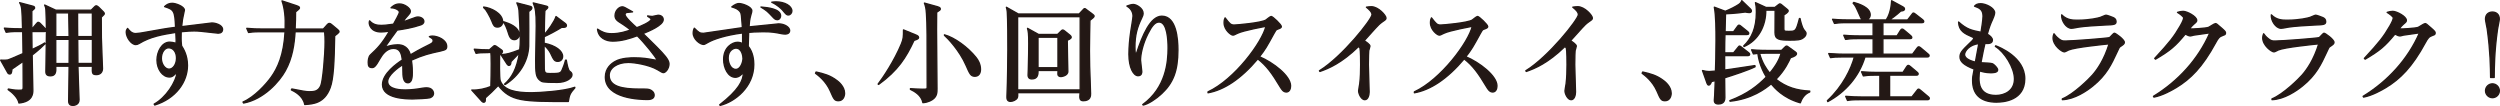 <?xml version="1.0" encoding="UTF-8"?><svg id="_レイヤー_2" xmlns="http://www.w3.org/2000/svg" viewBox="0 0 716.79 30.4"><defs><style>.cls-1{fill:#231815;stroke:#231815;stroke-linecap:round;stroke-linejoin:round;stroke-width:.39px;}</style></defs><g id="LP"><g><path class="cls-1" d="M12.74,9.03h-3.62c0,1.31,0,1.7,.06,5.18,1.09-.51,2.94-1.38,3.62-1.89l.1,.22c-.67,.67-1.73,1.73-3.68,3.23,0,.7,.19,9.47,.19,10.05,0,.93,0,3.33-3.97,3.71-.29-1.5-1.86-3.01-3.1-3.84l.06-.16c.67,.13,1.82,.35,2.94,.35,1.06,0,1.31,0,1.31-.83,0-3.55,0-4.42-.03-7.46-.29,.19-3.01,2.08-3.2,2.21-.1,.93-.13,1.41-.67,1.41-.19,0-.38-.1-.51-.32L.2,17.25c1.18,.03,1.6,.03,2.08-.06,.42-.13,1.41-.54,4.32-1.82-.03-.74-.06-4.48-.06-4.77-.03-.9-.03-.99-.03-1.57h-1.28c-1.95,0-2.66,.1-3.46,.22l-.51-1.18c1.95,.19,4.19,.19,4.54,.19h.67c-.16-5.89-.16-6.27-.83-7.49l3.74,.99c.16,.03,.54,.13,.54,.48,0,.19-.06,.26-.8,.9v5.12h.1l1.25-1.47c.29-.35,.35-.38,.51-.38,.22,0,.51,.29,.58,.35l1.38,1.44c.22,.22,.29,.32,.29,.51,0,.32-.29,.32-.48,.32ZM29.03,4.93c.03,.93,.03,3.9,.03,5.86,0,1.41,.32,7.49,.32,8.86,0,.96-.58,1.73-1.73,1.73-1.22,0-1.22-.35-1.15-2.4h-4.16c0,1.5,.32,8.93,.32,9.6,0,1.54-1.5,1.63-1.79,1.63-.67,0-1.18-.29-1.18-1.25,0-1.28,.13-8.42,.13-9.98h-3.84c.1,1.66-.03,2.75-1.54,2.75-1.28,0-1.28-.83-1.28-1.28,0-.67,.16-9.66,.16-11.23,0-2.02-.1-5.76-.16-6.43-.03-.61-.19-.99-.35-1.34l3.17,1.47h10.18l.93-.93c.1-.1,.29-.32,.51-.32,.19,0,.54,.26,.67,.38l1.34,1.34c.1,.1,.29,.29,.29,.54,0,.16-.1,.26-.86,.99Zm-9.31-.38v-.86h-3.74v6.82h3.84c0-.86-.1-5.02-.1-5.95Zm-3.74,6.72v6.94h3.84c0-.99,.03-5.86,.03-6.94h-3.87ZM26.5,3.68h-4.26c-.03,.58,.03,5.73,.03,6.82h4.22V3.68Zm0,7.58h-4.22c.03,.45,.06,6.05,.06,6.94h4.16v-6.94Z"/><path class="cls-1" d="M62.58,9.51c-.1,0-4.54-.48-4.96-.54-.77-.1-1.6-.1-2.02-.1-.67,0-1.89,.03-3.65,.22,0,.38-.03,.96-.03,1.82,0,.48,0,1.18,.13,2.24,.58,.93,1.7,2.72,1.7,5.63,0,4.7-3.36,9.47-9.38,11.33l-.16-.26c3.33-1.82,6.27-6.24,6.59-9.25-.83,.93-1.38,1.47-2.21,1.47-1.98,0-3.58-2.24-3.58-4.86,0-2.34,1.38-5.12,3.65-5.12,.54,0,1.12,.13,1.82,.32,.03-.35,.03-.51,.03-.83-.03-.35-.1-1.98-.1-2.3-4,.64-7.33,1.22-10.56,3.2-.32,.19-.61,.29-.93,.29-1.28,0-2.72-2.08-2.72-3.55,0-.54,.19-.8,.38-1.06,.38,.48,1.09,1.47,2.3,1.47,.54,0,1.66-.19,1.86-.22,6.3-1.12,6.98-1.25,9.6-1.57-.19-4.77-.45-5.09-3.14-5.95,.32-.29,.96-.93,2.21-.93,1.02,0,3.46,.93,3.46,1.95,0,.1-.26,1.25-.29,1.38-.19,.77-.35,1.63-.51,3.36,.96-.13,8.61-1.06,8.67-1.06,1.06,0,3.07,.61,3.07,1.82,0,.74-.51,1.09-1.25,1.09Zm-14.27,4.19c-1.02,0-2.05,1.22-2.05,3.04,0,1.6,1.02,3.1,2.21,3.1s2.14-1.44,2.14-3.17-.9-2.98-2.3-2.98Z"/><path class="cls-1" d="M92.72,8.32l1.15-1.28c.13-.16,.35-.32,.58-.32,.13,0,.42,.13,.54,.26l1.73,1.44c.22,.19,.48,.42,.48,.64,0,.32-.61,.67-1.25,1.22-.13,7.36-.32,12.32-1.31,14.91-1.66,4.42-4.86,4.61-7.26,4.77-.51-2.59-3.01-3.78-3.84-4.19l.13-.26c2.88,.58,4.13,.8,4.99,.8,1.41,0,2.59-.1,3.3-1.7,.58-1.25,1.25-8.77,1.25-12.58,0-.93-.03-1.98-.13-2.94h-8.48c-.22,3.49-.74,7.52-2.82,11.23-1.66,3.01-6.11,8.13-11.94,9.22l-.16-.29c3.26-1.38,6.62-5.09,8.06-7.1,1.86-2.59,3.62-6.3,4-13.06h-7.01c-2.21,0-2.82,.13-3.46,.22l-.51-1.18c1.5,.16,3.04,.19,4.54,.19h6.46c.13-3.33-.16-5.92-.9-8.06l4.26,1.41c.35,.13,.74,.26,.74,.58s-.58,.67-1.12,1.15c0,2.14-.03,2.43-.13,4.93h8.1Z"/><path class="cls-1" d="M126.46,14.59c-3.23,.7-5.09,1.12-8.51,2.66,.1,.54,.26,1.79,.26,3.49,0,1.02,0,2.98-1.25,2.98-1.41,0-1.44-2.05-1.44-3.42,0-1.25,0-1.38-.03-1.79-1.44,.9-4.35,3.07-4.35,4.86,0,2.43,4.16,2.43,5.09,2.43,1.57,0,3.36-.22,4.93-.51,.45-.06,.77-.1,1.15-.1,1.57,0,1.98,1.06,1.98,1.6,0,.83-.8,1.18-1.09,1.25-.48,.13-3.55,.32-4.86,.32-2.05,0-8.67-.13-8.67-4.1,0-3.14,4.1-6.02,5.7-7.07-.22-1.7-.58-3.33-2.56-3.33s-3.23,1.82-3.87,2.94c-1.31,2.37-1.73,2.56-2.27,2.56-.83,0-1.09-.38-1.09-1.41,0-.45,.03-1.66,.67-2.24,1.92-1.79,3.23-3.04,5.41-6.78-1.25,.16-1.73,.22-2.4,.22-3.01,0-3.39-2.14-3.39-2.59,0-.22,.03-.35,.1-.58,.96,1.09,2.11,1.31,3.39,1.31,.67,0,1.38-.06,3.46-.35,.35-.64,1.7-2.98,1.7-3.46,0-.58-1.18-1.25-2.4-1.25,.45-.42,1.18-1.09,2.43-1.09,1.5,0,3.1,1.28,3.1,2.05,0,.48-.32,.83-.61,1.15-.77,.83-.83,.93-1.57,1.98,1.22-.45,3.36-1.22,3.65-1.31,.29-.1,.48-.13,.7-.13,.8,0,1.7,.48,1.7,1.25,0,.58-.45,.86-.96,1.02-2.37,.8-4.54,1.15-6.69,1.47-.51,.7-2.85,3.87-3.17,4.42-.1,.16-.22,.42-.26,.48,.83-.26,2.05-.67,3.58-.67,2.72,0,3.36,2.02,3.65,2.88,.8-.48,2.78-1.63,5.6-3.01,.77-.38,.93-.67,.93-1.06,0-.48-.19-.61-1.09-1.15,.29-.1,.51-.16,.83-.16,1.66,0,4.13,1.15,4.13,2.94,0,.83-.32,.99-1.6,1.28Z"/><path class="cls-1" d="M139.99,15.07c-1.98,0-2.69,.06-3.49,.22l-.51-1.18c1.44,.13,2.88,.19,4.32,.19l1.06-.93c.19-.19,.32-.29,.48-.29,.13,0,.38,.16,.48,.22l1.44,1.02c.16,.1,.29,.26,.29,.45,0,.38-.64,.86-.83,1.02-.03,1.15-.1,6.66,.19,7.39,1.09,2.82,4.58,3.42,8.96,3.42,2.24,0,9.41-.45,12.42-1.57v.16c-1.41,1.6-1.54,1.98-1.86,3.9-13.09,0-16.45,0-20.09-4.61-1.66,1.73-2.27,2.3-3.68,3.55,0,.22-.03,.7-.06,.93-.03,.16-.19,.35-.42,.35-.16,0-.38-.1-.54-.29l-2.88-3.2c1.95,.1,4.03-.42,5.47-1.02,.06-1.5,.1-4.9,.1-6.5,0-1.79-.06-3.1-.1-3.26h-.74Zm-1.31-13.05c2.02,.22,5.44,1.79,5.44,4.26,0,.96-.74,1.47-1.47,1.47-.9,0-1.15-.48-1.6-1.66-.29-.74-.58-1.31-1.18-2.37-.45-.77-.61-1.02-1.18-1.54v-.16Zm4.96,13.66c1.89-.13,2.56-.35,5.38-1.41,.13-.96,.16-2.05,.16-3.01,0-1.41-.29-7.58-.38-8.35-.1-.86-.38-1.6-.61-2.08l3.81,.99c.35,.1,.48,.22,.48,.45,0,.35-.29,.58-.9,1.02,0,1.57,.06,8.54,0,9.95-.19,4.54-2.88,8.54-6.72,10.98l-.19-.1c2.08-1.82,3.52-4.35,4.26-8.99-.38,.42-2.11,2.18-2.43,2.53-.06,.7-.16,1.09-.58,1.09-.19,0-.42-.22-.51-.35l-1.76-2.72Zm.77-9.44c1.31,.42,4.42,1.41,4.42,3.71,0,.86-.7,1.41-1.34,1.41-1.15,0-1.44-.96-1.86-2.3-.29-.9-.74-2.11-1.22-2.62v-.19Zm17.95,11.01c.22,1.25,.51,2.82,.96,3.17,.48,.35,.67,.58,.67,1.06,0,.93-1.66,2.14-4.19,2.14-4.22,0-4.42-.16-4.9-.54-1.28-.96-1.31-2.21-1.31-5.95,0-1.54,.16-8.35,.16-9.73,0-4-.22-5.02-.86-6.56l3.87,.96c.13,.03,.29,.13,.29,.29,0,.19-.19,.38-.83,.96-.1,1.09-.16,5.89-.16,6.88,.96-1.02,2.94-3.74,3.36-5.18l2.69,2.02c.19,.16,.29,.32,.29,.54,0,.35-.26,.48-.67,.51-.19,0-.51,.03-.74,.03-1.34,.86-3.9,2.21-4.96,2.66,0,.42-.03,1.63-.03,1.89,3.39,.67,5.31,2.27,5.31,3.74,0,.9-.58,1.44-1.38,1.44-.96,0-1.18-.45-2.08-2.37-.45-.93-1.41-1.92-1.86-2.27,0,.54,.03,6.08,.06,6.78,.06,1.22,.35,1.38,1.66,1.38,2.56,0,3.01-.06,3.42-.93,.26-.54,.77-1.86,1.02-2.91h.19Z"/><path class="cls-1" d="M190.18,20.8c-.29,0-.42-.1-1.6-.8-2.5-1.47-6.75-2.11-8.42-2.11-3.17,0-5.5,1.57-5.5,3.71,0,3.2,3.68,3.94,8.64,3.94,2.37,0,2.62,0,3.23,.29,.32,.16,1.02,.61,1.02,1.47,0,1.15-1.34,1.22-1.89,1.22-2.21,0-12.09-.26-12.09-6.43,0-2.56,1.76-3.87,2.78-4.45,1.79-1.06,4.8-1.06,5.44-1.06,2.66,0,3.84,.26,6.02,.64,.13,.03,.22,.03,.32,.03s.16,0,.16-.16c0-.51-3.71-5.06-5.57-6.85-2.11,.77-4.45,1.54-7.04,1.54-1.95,0-4.1-.93-4.35-3.42,1.25,.83,2.27,1.31,4.03,1.31,2.37,0,4.1-.61,5.47-1.09-.45-.35-1.6-1.25-3.3-2.3-1.18-.74-1.18-1.47-1.18-1.79,0-1.47,1.18-2.53,2.08-2.53,.38,0,.64,.13,2.94,1.44-.22,.06-1.34,.1-1.63,.16-.22,.03-.54,.22-.54,.61,0,.77,2.4,2.94,3.36,3.78,.99-.35,4.13-1.66,4.13-2.43,0-.29-.58-.58-.99-.86v-.1c.35,.06,.93,.16,1.31,.16,.26,0,1.44-.35,1.7-.35,.58,0,1.44,.32,1.44,1.25,0,1.6-3.97,3.26-5.79,4,1.18,1.15,3.07,2.98,4.22,4.16,1.63,1.66,3.23,3.33,3.23,4.51,0,1.34-.96,2.53-1.63,2.53Z"/><path class="cls-1" d="M225.09,9.76c-.32,0-.77-.06-1.09-.13-1.79-.35-2.72-.54-5.25-.54-1.98,0-3.49,.13-4.1,.19-.06,1.6-.1,2.78-.13,4,1.44,1.73,1.6,4.06,1.6,5.22,0,6.37-5.38,10.66-9.63,11.71l-.13-.16c5.38-4.19,6.82-6.94,6.78-9.31-.42,.48-1.18,1.41-2.3,1.41-2.08,0-3.36-2.66-3.36-5.12,0-3.46,2.53-4.9,3.97-4.9,.58,0,1.02,.16,1.47,.35v-3.04c-5.09,.64-8.48,1.89-9.76,2.62-1.06,.61-1.18,.67-1.47,.67-.93,0-2.94-1.47-2.94-3.26,0-.16,0-.74,.32-1.38,1.25,1.22,1.5,1.47,2.59,1.47,.35,0,9.41-1.41,11.2-1.63-.26-3.65-.29-4.03-.58-4.48-.64-.99-1.92-1.31-2.46-1.47,.8-.64,1.5-.96,2.05-.96,1.09,0,3.68,.99,3.68,2.05,0,.29-.03,.38-.29,1.28-.32,1.06-.45,2.24-.51,3.36,1.06-.13,5.7-.58,6.66-.67,.29-.03,1.54-.19,1.79-.19,1.79,0,3.2,.99,3.2,1.89,0,1.02-1.12,1.02-1.31,1.02Zm-14.11,4.03c-.58,0-2.21,.58-2.21,2.82,0,1.34,.67,3.3,2.21,3.3,1.38,0,2.05-2.14,2.05-3.14,0-.48-.22-2.98-2.05-2.98Zm11.84-8.16c-.45,0-.77-.26-1.15-.67-1.6-1.7-1.76-1.89-3.49-2.94,2.05,.16,5.63,.58,5.63,2.53,0,.42-.29,1.09-.99,1.09Zm3.23-1.34c-.48,0-.61-.13-1.7-1.44-.29-.32-1.41-1.44-3.07-2.21,.45-.06,.77-.1,1.22-.1,2.5,0,4.54,1.18,4.54,2.62,0,.54-.45,1.12-.99,1.12Z"/><path class="cls-1" d="M240.39,28.87c-1.12,0-1.31-.48-2.3-2.75-1.28-2.91-3.46-4.51-4.26-5.12l.16-.35c2.21,.51,3.97,.93,6.02,2.5,.26,.19,2.14,1.63,2.14,3.58,0,.86-.42,2.14-1.76,2.14Z"/><path class="cls-1" d="M262.05,11.59c-2.3,4.93-4.58,8.58-10.14,12.61l-.13-.1c1.28-1.63,4.67-6.66,6.69-11.58,.58-1.44,.58-2.05,.58-3.94l3.58,1.47c.35,.13,.74,.35,.74,.7,0,.32-.26,.48-1.31,.83Zm6.5-8.1c0,.9-.03,2.56-.03,5.02,0,2.66,.13,14.49,.13,16.89,0,1.06,0,2.18-1.18,3.04-.22,.16-1.25,.9-2.85,.99-.45-2.24-2.53-3.3-3.58-3.81v-.19c.35,.03,2.62,.16,3.39,.16,1.28,0,1.41,0,1.41-.61,0-3.81,0-10.66-.03-14.97,0-.61-.03-6.24-.38-7.84-.13-.61-.26-.96-.38-1.28l3.81,1.06c.32,.1,.74,.26,.74,.58,0,.29-.1,.38-1.02,.96Zm11.01,18.37c-1.22,0-1.47-.64-2.56-3.1-1.86-4.29-5.28-7.84-6.21-8.64v-.13c2.88,.77,6.72,3.58,9.02,6.46,.61,.74,1.31,1.95,1.31,3.42,0,1.22-.58,1.98-1.57,1.98Z"/><path class="cls-1" d="M312.49,5.83c-.03,2.21-.13,5.7-.13,8.7,0,1.66,.03,3.14,.06,4.58,.03,1.25,.26,6.66,.26,7.78,0,.51,0,1.98-2.05,1.98-1.09,0-1.09-.64-.96-2.3h-17.89c.03,.67,.03,1.18-.13,1.5-.29,.54-1.22,.99-1.92,.99-.99,0-1.06-.8-1.02-1.5,.22-5.06,.22-9.92,.26-13.31,.03-2.18-.03-9.06-.16-10.82-.06-.61-.13-.9-.26-1.34l3.39,1.92h17.47l1.12-1.18c.13-.16,.29-.35,.48-.35,.16,0,.35,.19,.48,.29l1.76,1.31c.22,.16,.45,.38,.45,.54,0,.26-.45,.61-1.22,1.22Zm-2.78-1.06h-17.95V25.79h17.95V4.77Zm-3.71,6.75c-.03,1.41,.16,7.68,.16,8.96s-1.89,1.47-1.98,1.47c-.48,0-.86-.26-.86-.67,0-.19,.03-.93,.03-1.09h-5.73c0,.99,0,2.43-1.76,2.43-.74,0-1.09-.42-1.09-1.02,0-.26,.06-1.41,.06-1.63,.1-4.03,.13-5.86,.13-7.49,0-3.07-.13-3.49-.35-4.35l3.17,1.76h5.44l.99-.96c.16-.13,.29-.32,.48-.32s.42,.16,.61,.32l1.47,1.18c.19,.16,.35,.35,.35,.58,0,.38-.83,.74-1.12,.83Zm-2.66-.86h-5.73v8.77h5.73V10.66Z"/><path class="cls-1" d="M333.09,26.82c-1.63,1.54-3.9,3.01-5.31,3.3l-.13-.13c6.66-4.86,7.26-12.19,7.26-16.19,0-2.18-.19-7.49-2.59-7.49-1.12,0-2.02,1.02-3.2,3.36-1.5,2.98-2.11,5.92-2.11,7.58,0,.51,.35,2.75,.35,3.23,0,.32,0,1.22-1.06,1.22-1.28,0-2.62-2.27-2.62-6.14,0-2.05,.22-4.48,.54-6.62,.1-.67,.64-3.78,.64-4.35,0-.35-.06-1.89-1.76-2.85,.61-.22,1.31-.45,1.82-.45,.96,0,2.82,1.15,2.82,2.5,0,.48-.13,.83-.42,1.41-1.31,2.69-1.92,4.96-1.92,8.19,0,.38,0,2.08,.22,2.08,.16,0,.22-.19,.29-.32,1.63-4.96,3.94-10.5,7.2-10.5,4.22,0,4.61,6.66,4.61,9.7,0,6.08-1.41,9.44-4.64,12.48Z"/><path class="cls-1" d="M368.79,26.37c-.86,0-1.34-.83-1.66-1.34-2.46-4.1-3.94-6.14-6.5-8.16-4.9,5.82-9.76,8.93-14.27,9.73v-.26c7.65-3.55,15.55-14.27,16.61-18.81-.1,.03-6.5,1.18-8.19,2.02-.93,.48-1.06,.51-1.31,.51-.48,0-2.5-1.47-2.5-3.52,0-.83,.13-1.06,.29-1.41,1.31,1.7,1.57,2.05,2.62,2.05,.77,0,7.78-.61,9.09-1.44,.22-.16,1.25-1.02,1.5-1.02,.42,0,2.91,2.37,2.91,2.88,0,.35-.22,.45-1.25,.83-.29,.13-.42,.35-.9,1.22-2.11,3.84-2.46,4.48-4.13,6.62,3.9,1.63,8.93,5.47,8.93,8.35,0,.77-.29,1.76-1.25,1.76Z"/><path class="cls-1" d="M396.4,6.21c-.9,.64-1.28,1.06-2.08,1.92-.51,.54-2.72,3.04-3.2,3.55,.54,.32,1.66,1.09,1.66,1.54,0,.22-.32,1.12-.35,1.31-.03,.26-.1,1.95-.1,4,0,1.25,.22,6.75,.22,7.84,0,.8-.29,2.21-1.25,2.21s-1.76-1.66-1.76-2.53c0-.32,.29-1.76,.32-2.05,.22-1.82,.26-3.62,.26-5.44,0-.64,0-4.13-.19-4.77q-.06-.19-.42-.45c-4.86,4.74-8.64,6.3-11.07,7.14l-.13-.19c6.53-4,15.07-14.78,15.07-16.09,0-.8-.86-1.54-1.6-2.14,.42-.06,.83-.13,1.41-.13,1.98,0,4.19,2.5,4.19,3.23,0,.38-.13,.48-.99,1.06Z"/><path class="cls-1" d="M427.96,26.37c-.86,0-1.34-.83-1.66-1.34-2.46-4.1-3.94-6.14-6.5-8.16-4.9,5.82-9.76,8.93-14.27,9.73v-.26c7.65-3.55,15.55-14.27,16.61-18.81-.1,.03-6.5,1.18-8.19,2.02-.93,.48-1.06,.51-1.31,.51-.48,0-2.5-1.47-2.5-3.52,0-.83,.13-1.06,.29-1.41,1.31,1.7,1.57,2.05,2.62,2.05,.77,0,7.78-.61,9.09-1.44,.22-.16,1.25-1.02,1.5-1.02,.42,0,2.91,2.37,2.91,2.88,0,.35-.22,.45-1.25,.83-.29,.13-.42,.35-.9,1.22-2.11,3.84-2.46,4.48-4.13,6.62,3.9,1.63,8.93,5.47,8.93,8.35,0,.77-.29,1.76-1.25,1.76Z"/><path class="cls-1" d="M455.57,6.21c-.9,.64-1.28,1.06-2.08,1.92-.51,.54-2.72,3.04-3.2,3.55,.54,.32,1.66,1.09,1.66,1.54,0,.22-.32,1.12-.35,1.31-.03,.26-.1,1.95-.1,4,0,1.25,.22,6.75,.22,7.84,0,.8-.29,2.21-1.25,2.21s-1.76-1.66-1.76-2.53c0-.32,.29-1.76,.32-2.05,.22-1.82,.26-3.62,.26-5.44,0-.64,0-4.13-.19-4.77q-.06-.19-.42-.45c-4.86,4.74-8.64,6.3-11.07,7.14l-.13-.19c6.53-4,15.07-14.78,15.07-16.09,0-.8-.86-1.54-1.6-2.14,.42-.06,.83-.13,1.41-.13,1.98,0,4.19,2.5,4.19,3.23,0,.38-.13,.48-.99,1.06Z"/><path class="cls-1" d="M477.39,28.87c-1.12,0-1.31-.48-2.3-2.75-1.28-2.91-3.46-4.51-4.26-5.12l.16-.35c2.21,.51,3.97,.93,6.02,2.5,.26,.19,2.14,1.63,2.14,3.58,0,.86-.42,2.14-1.76,2.14Z"/><path class="cls-1" d="M494.48,22.31c.03,.9,.06,4.9,.06,5.7,0,1.57-1.12,1.79-1.86,1.79-1.09,0-1.15-.67-1.15-1.06,0-.22,.1-1.22,.1-1.44,.03-.64,.13-3.58,.16-4.19-.19,.03-.96,.22-1.09,.26-.13,.38-.38,1.02-.8,1.02-.22,0-.38-.32-.45-.48l-1.31-3.68c.74,.19,1.25,.29,1.92,.29,.32,0,.93-.06,1.79-.13,.06-2.08,.16-4.45,.16-8.67,0-3.23,0-7.14-.48-9.66l3.14,1.18c1.34-.51,3.07-1.41,3.9-1.98,.54-.35,.74-.8,.83-1.06l2.46,2.37c.16,.13,.29,.35,.29,.58,0,.06-.03,.45-.54,.45-.35,0-.96-.1-1.22-.16-.83,.13-2.78,.38-5.66,.51l-.13,5.18h2.43l1.09-1.5c.06-.1,.29-.42,.48-.42,.16,0,.32,.1,.61,.35l1.86,1.5c.16,.13,.32,.29,.32,.51,0,.29-.29,.32-.48,.32h-6.34c-.03,.9-.06,2.05-.06,2.18,0,.45,0,2.85-.03,3.1h2.56l1.25-1.54c.29-.35,.32-.42,.48-.42s.19,.06,.58,.35l1.98,1.54c.19,.13,.32,.29,.32,.48,0,.29-.29,.35-.48,.35h-6.69v4.16l1.89-.26c.1,0,6.02-.9,6.78-1.02l.06,.32c-1.89,.96-6.18,2.37-8.74,3.17Zm24.38,4.06c-1.54,.61-2.34,2.05-2.69,3.1-4.93-1.38-7.36-4.29-8.35-5.44-1.73,1.44-5.5,4.32-11.78,4.99l-.06-.16c5.09-1.92,8.1-4.35,10.46-6.78-1.86-3.04-2.27-5.63-2.43-6.78-.64,.06-.96,.1-1.28,.16l-.51-1.18c1.95,.19,4.19,.19,4.54,.19h4.03l.93-.9c.1-.1,.35-.35,.51-.35,.19,0,.35,.13,.61,.32l1.92,1.38c.29,.22,.32,.32,.32,.45,0,.45-.48,.77-1.73,1.18-.42,.93-1.54,3.52-4.16,6.18,2.94,2.34,6.08,3.23,9.7,3.39l-.03,.26Zm-2.18-15.29c-.58,.29-1.12,.42-3.46,.42-3.1,0-4.29-.19-4.29-2.14,0-1.02,.03-5.54,.03-6.46h-2.69c.06,4.45-2.11,8.67-6.21,10.43l-.1-.16c2.27-2.14,3.62-5.18,3.62-9.63,0-1.54-.1-2.05-.26-2.78l3.01,1.38h2.56l.99-.77c.32-.22,.35-.26,.45-.26,.13,0,.29,.13,.42,.22l1.6,1.31c.26,.22,.35,.32,.35,.45,0,.42-.83,.93-1.25,1.18v4.03c0,.7,.29,.7,1.38,.7,2.02,0,2.14,0,3.1-3.68h.16c.13,.77,.67,2.66,1.02,3.1,.64,.8,.7,.9,.7,1.15,0,.83-.83,1.34-1.15,1.5Zm-10.5,4.16c-.45,0-1.22,0-1.7,.03,.74,2.75,1.92,4.45,2.94,5.73,2.11-2.59,2.75-4.06,3.3-5.76h-4.54Z"/><path class="cls-1" d="M552.63,16.32h-17.92c-1.66,5.54-5.57,10.08-10.66,12.8l-.1-.26c4.45-4.1,6.85-9.22,7.74-12.54h-3.39c-1.95,0-2.66,.06-3.46,.19l-.51-1.15c1.95,.16,4.19,.19,4.54,.19h8.19v-4.48h-4.45c-1.95,0-2.66,.1-3.46,.22l-.51-1.18c1.95,.19,4.19,.19,4.54,.19h3.87v-3.81h-7.62c-1.95,0-2.66,.1-3.46,.22l-.54-1.18c1.95,.19,4.22,.19,4.58,.19h4.32c-.61-.13-.77-.48-.99-1.02-1.34-3.04-1.38-3.07-2.02-3.78l.19-.22c1.31,.38,4.7,1.38,4.7,3.55,0,.8-.58,1.34-1.28,1.47h5.89c.7-1.09,1.38-2.75,1.54-5.5l3.23,1.76c.22,.13,.45,.29,.45,.58,0,.45-.38,.51-1.09,.61-1.25,1.18-2.82,2.27-3.23,2.56h5.22l1.22-1.57c.22-.29,.29-.42,.48-.42,.13,0,.22,.1,.58,.35l2.02,1.57c.19,.16,.32,.32,.32,.51,0,.29-.29,.32-.48,.32h-11.23v3.81h4.06l.96-1.54c.13-.19,.29-.42,.51-.42,.13,0,.22,.03,.58,.32l1.86,1.57c.22,.19,.32,.35,.32,.51,0,.29-.29,.32-.48,.32h-7.81v4.48h8.51l1.28-1.73c.19-.26,.32-.38,.48-.38,.13,0,.26,0,.61,.32l2.05,1.73c.16,.13,.32,.26,.32,.48,0,.29-.29,.35-.48,.35Zm.06,12.26h-19.52c-2.21,0-2.82,.1-3.46,.22l-.51-1.18c1.5,.13,3.04,.19,4.54,.19h5.25v-6.27h-1.28c-2.21,0-2.85,.13-3.46,.22l-.51-1.18c1.5,.13,3.01,.19,4.54,.19h7.33l1.02-1.57c.16-.22,.29-.45,.51-.45,.13,0,.26,.06,.61,.35l1.89,1.6c.13,.1,.32,.29,.32,.48,0,.35-.32,.35-.48,.35h-7.71v6.27h6.4l1.38-1.76c.29-.38,.35-.48,.54-.48,.16,0,.35,.16,.61,.38l2.14,1.79c.13,.1,.32,.29,.32,.48,0,.32-.32,.35-.48,.35Z"/><path class="cls-1" d="M572.49,29.28c-4.83,0-6.91-2.4-6.91-6.18,0-.96,.03-1.15,.45-3.3-2.98-1.15-4.06-2.18-4.06-3.49,0-1.09,.51-1.76,2.69-3.84,.38-.35,1.22-1.12,1.22-1.38,0-.29-.16-.42-.42-.51-2.14-.93-3.81-1.7-3.9-4.26,2.37,2.11,3.62,2.37,6.43,2.94,.19-1.18,.58-3.58,.58-4.64,0-1.95-1.12-2.37-2.43-2.85,.32-.35,.67-.7,1.76-.7,1.5,0,4,1.25,4,2.59,0,.54-.45,1.57-.58,1.86-.58,1.28-.93,2.08-1.54,4.29,.74,.38,1.47,1.06,1.47,1.66,0,1.06-1.15,1.02-2.14,.99-.16,.7-.74,3.17-1.15,5.54,1.09,.03,2.88,.13,3.23,.26,.54,.19,1.57,1.25,1.57,1.79,0,.8-1.44,.8-2.02,.8-1.44,0-2.69-.38-3.17-.54-.06,.48-.16,1.12-.16,2.11,0,1.22,0,4.96,4.83,4.96,2.4,0,5.34-1.25,5.34-4.74,0-3.23-2.82-7.71-5.47-9.34l.1-.16c.9,.35,8.32,3.23,8.32,9.44s-6.08,6.69-8.03,6.69Zm-9.22-13.63c0,1.28,2.02,1.89,3.1,2.18l.99-5.34c-2.75,.32-4.1,2.18-4.1,3.17Z"/><path class="cls-1" d="M607.79,13.44c-.16,.13-.26,.29-.93,1.76-1.44,3.07-2.88,6.3-6.85,9.47-1.6,1.31-5.22,3.81-8.7,3.9v-.22c3.23-1.28,7.78-5.82,8.64-6.82,1.38-1.57,3.36-4.38,4.77-8.96-1.92,.19-9.79,.99-11.62,1.76-.19,.1-1.02,.54-1.22,.54-.67,0-3.23-1.82-3.23-4.03,0-.35,.06-.67,.26-1.15,.26,.35,.58,.83,1.41,1.47,.74,.54,.96,.61,1.86,.61,2.11,0,12.29-.8,12.67-.99,.26-.16,1.12-1.25,1.38-1.25,.32,0,2.85,1.79,2.85,2.62,0,.42-.32,.64-1.28,1.28Zm-4.26-6.27c-1.5,.06-6.24,.35-7.58,.61-1.44,.26-1.6,.32-2.05,.32-1.5,0-2.94-2.24-2.78-3.84,1.5,1.54,3.26,1.54,4.54,1.54,3.62,0,6.11-.67,6.5-.8,.29-.06,1.41-.64,1.66-.64s1.63,.48,2.02,.67c.45,.19,.86,.51,.86,1.15,0,.83-.51,.9-3.17,.99Z"/><path class="cls-1" d="M637.27,10.18c-.93,.29-1.31,.77-1.98,2.02-3.87,7.14-7.26,10.4-11.26,12.86-1.22,.74-3.94,2.3-6.46,2.78l-.13-.22c7.01-4.29,12.86-10.59,16.16-18.21-.74,.1-3.3,.45-4.67,.67-.16,.03-.67,.22-.9,.22-.32,0-.86-.19-1.47-.54-2.88,3.49-4.26,4.67-8.54,7.2l-.22-.22c4.35-4.7,5.54-6.24,7.3-9.28,.7-1.22,.99-1.95,.99-2.34,0-.35-1.09-1.18-1.76-1.57,.51-.16,1.06-.29,1.6-.29,1.12,0,3.9,1.47,3.9,2.56,0,.35-.06,.45-.93,1.18-.42,.38-.54,.54-1.18,1.31,.8,.06,4.74-.19,5.47-.45,.35-.13,1.7-1.09,2.02-1.09,.26,0,.42,.13,1.79,1.34,.93,.83,1.09,1.02,1.09,1.34,0,.45-.19,.51-.8,.7Z"/><path class="cls-1" d="M667.9,13.44c-.16,.13-.26,.29-.93,1.76-1.44,3.07-2.88,6.3-6.85,9.47-1.6,1.31-5.22,3.81-8.7,3.9v-.22c3.23-1.28,7.78-5.82,8.64-6.82,1.38-1.57,3.36-4.38,4.77-8.96-1.92,.19-9.79,.99-11.62,1.76-.19,.1-1.02,.54-1.22,.54-.67,0-3.23-1.82-3.23-4.03,0-.35,.06-.67,.26-1.15,.26,.35,.58,.83,1.41,1.47,.74,.54,.96,.61,1.86,.61,2.11,0,12.29-.8,12.67-.99,.26-.16,1.12-1.25,1.38-1.25,.32,0,2.85,1.79,2.85,2.62,0,.42-.32,.64-1.28,1.28Zm-4.26-6.27c-1.5,.06-6.24,.35-7.58,.61-1.44,.26-1.6,.32-2.05,.32-1.5,0-2.94-2.24-2.78-3.84,1.5,1.54,3.26,1.54,4.54,1.54,3.62,0,6.11-.67,6.5-.8,.29-.06,1.41-.64,1.66-.64s1.63,.48,2.02,.67c.45,.19,.86,.51,.86,1.15,0,.83-.51,.9-3.17,.99Z"/><path class="cls-1" d="M697.38,10.18c-.93,.29-1.31,.77-1.98,2.02-3.87,7.14-7.26,10.4-11.26,12.86-1.22,.74-3.94,2.3-6.46,2.78l-.13-.22c7.01-4.29,12.86-10.59,16.16-18.21-.74,.1-3.3,.45-4.67,.67-.16,.03-.67,.22-.9,.22-.32,0-.86-.19-1.47-.54-2.88,3.49-4.26,4.67-8.54,7.2l-.22-.22c4.35-4.7,5.54-6.24,7.3-9.28,.7-1.22,.99-1.95,.99-2.34,0-.35-1.09-1.18-1.76-1.57,.51-.16,1.06-.29,1.6-.29,1.12,0,3.9,1.47,3.9,2.56,0,.35-.06,.45-.93,1.18-.42,.38-.54,.54-1.18,1.31,.8,.06,4.74-.19,5.47-.45,.35-.13,1.7-1.09,2.02-1.09,.26,0,.42,.13,1.79,1.34,.93,.83,1.09,1.02,1.09,1.34,0,.45-.19,.51-.8,.7Z"/><path class="cls-1" d="M714.1,22.21c-.03-2.91-.06-7.26-.96-13.85-.06-.42-.51-2.43-.51-2.88,0-1.41,.96-2.02,1.98-2.02,.93,0,1.98,.51,1.98,2.02,0,.42-.45,2.4-.51,2.88-.93,6.46-.93,11.26-.96,13.85h-1.02Zm2.5,3.81c0,1.09-.9,1.98-1.98,1.98s-1.98-.9-1.98-1.98,.9-1.98,1.98-1.98,1.98,.9,1.98,1.98Z"/></g></g></svg>